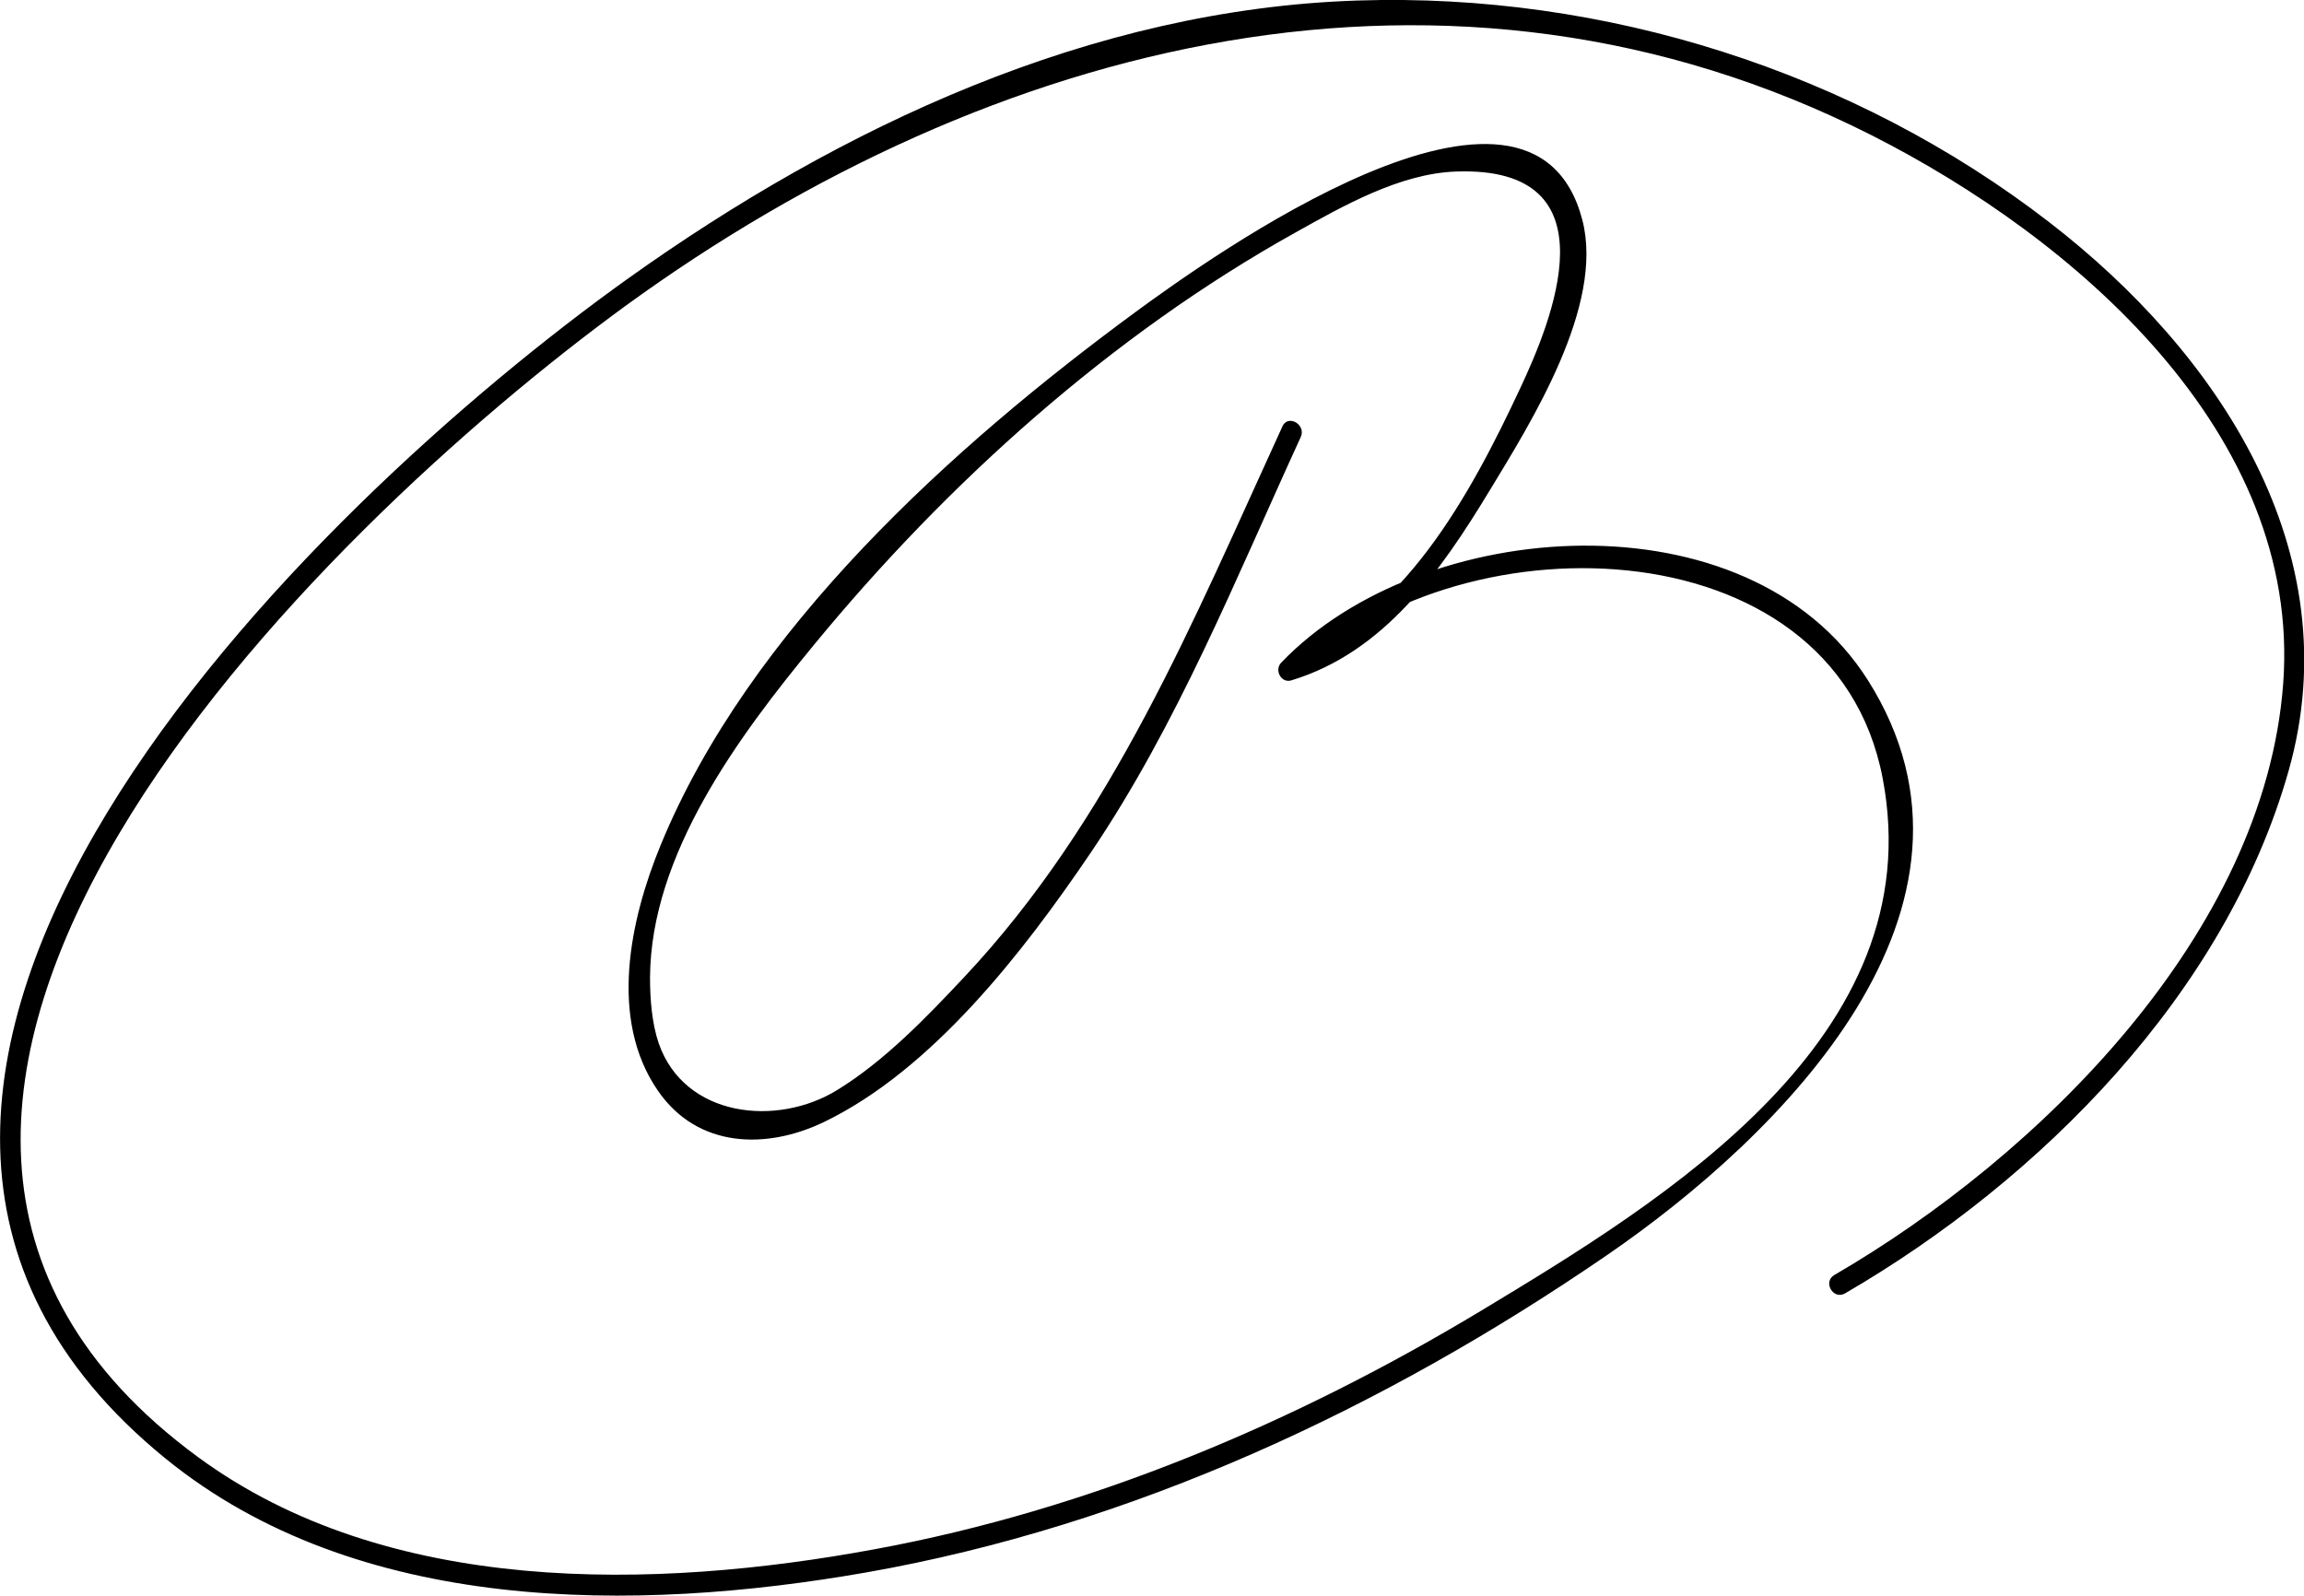 <?xml version="1.0" encoding="UTF-8"?> <svg xmlns="http://www.w3.org/2000/svg" width="410" height="284" viewBox="0 0 410 284" fill="none"><g clip-path="url(#clip0_2862_11)"><path d="M228.205 75.902C212.348 110.449 197.968 145.812 171.562 173.926C164.843 181.08 157.433 188.799 149.018 193.977C138.248 200.629 121.796 198.871 117.211 185.661C115.987 182.053 115.673 177.754 115.673 173.958C115.798 151.993 131.529 130.939 144.811 114.81C168.516 85.974 197.748 59.648 230.465 41.418C238.943 36.68 249.053 30.906 259.038 30.53C287.799 29.463 275.993 57.452 270.467 69.219C261.895 87.543 249.336 111.202 228.801 117.446L230.622 120.584C257.782 92.093 326.199 92.313 335.022 138.501C343.845 184.689 296.088 213.65 263.748 233.167C230.465 253.218 194.012 268.656 155.706 275.716C116.364 282.995 68.921 284.093 35.167 259.274C-49.357 197.114 57.052 94.007 111.308 54.44C176.397 7.091 258.127 -13.838 333.044 24.066C369.121 42.328 409.624 77.126 406.296 121.682C402.968 166.239 362.809 205.775 326.419 226.923C324.315 228.147 326.23 231.41 328.334 230.186C363.155 209.948 396.06 176.813 407.27 137.151C418.322 98.055 394.679 62.723 364.693 39.567C329.904 12.676 285.475 -1.35 241.58 0.093C194.2 1.631 149.646 22.497 111.622 49.67C55.922 89.489 -52.12 193.129 29.422 259.556C63.551 287.357 112.941 287.074 154.136 279.857C201.61 271.511 246.322 250.582 285.883 223.44C316.717 202.292 358.1 161.595 332.353 120.992C311.065 87.481 252.884 91.842 227.985 117.948C226.729 119.266 227.985 121.651 229.806 121.086C246.353 116.066 256.432 101.569 265.035 87.386C272.414 75.212 285.538 54.44 281.582 39.159C272.602 4.58 214.955 46.093 202.144 55.475C169.521 79.448 133.287 112.112 117.557 150.424C112.125 163.634 108.263 181.363 117.086 194.133C124.088 204.3 136.27 204.676 146.632 199.687C166.004 190.337 182.237 169.251 194.043 151.836C209.554 128.93 219.978 102.824 231.47 77.785C232.475 75.588 229.241 73.674 228.205 75.871V75.902Z" fill="black"></path></g><defs><clipPath id="clip0_2862_11"><rect width="410" height="284" fill="white"></rect></clipPath></defs></svg> 